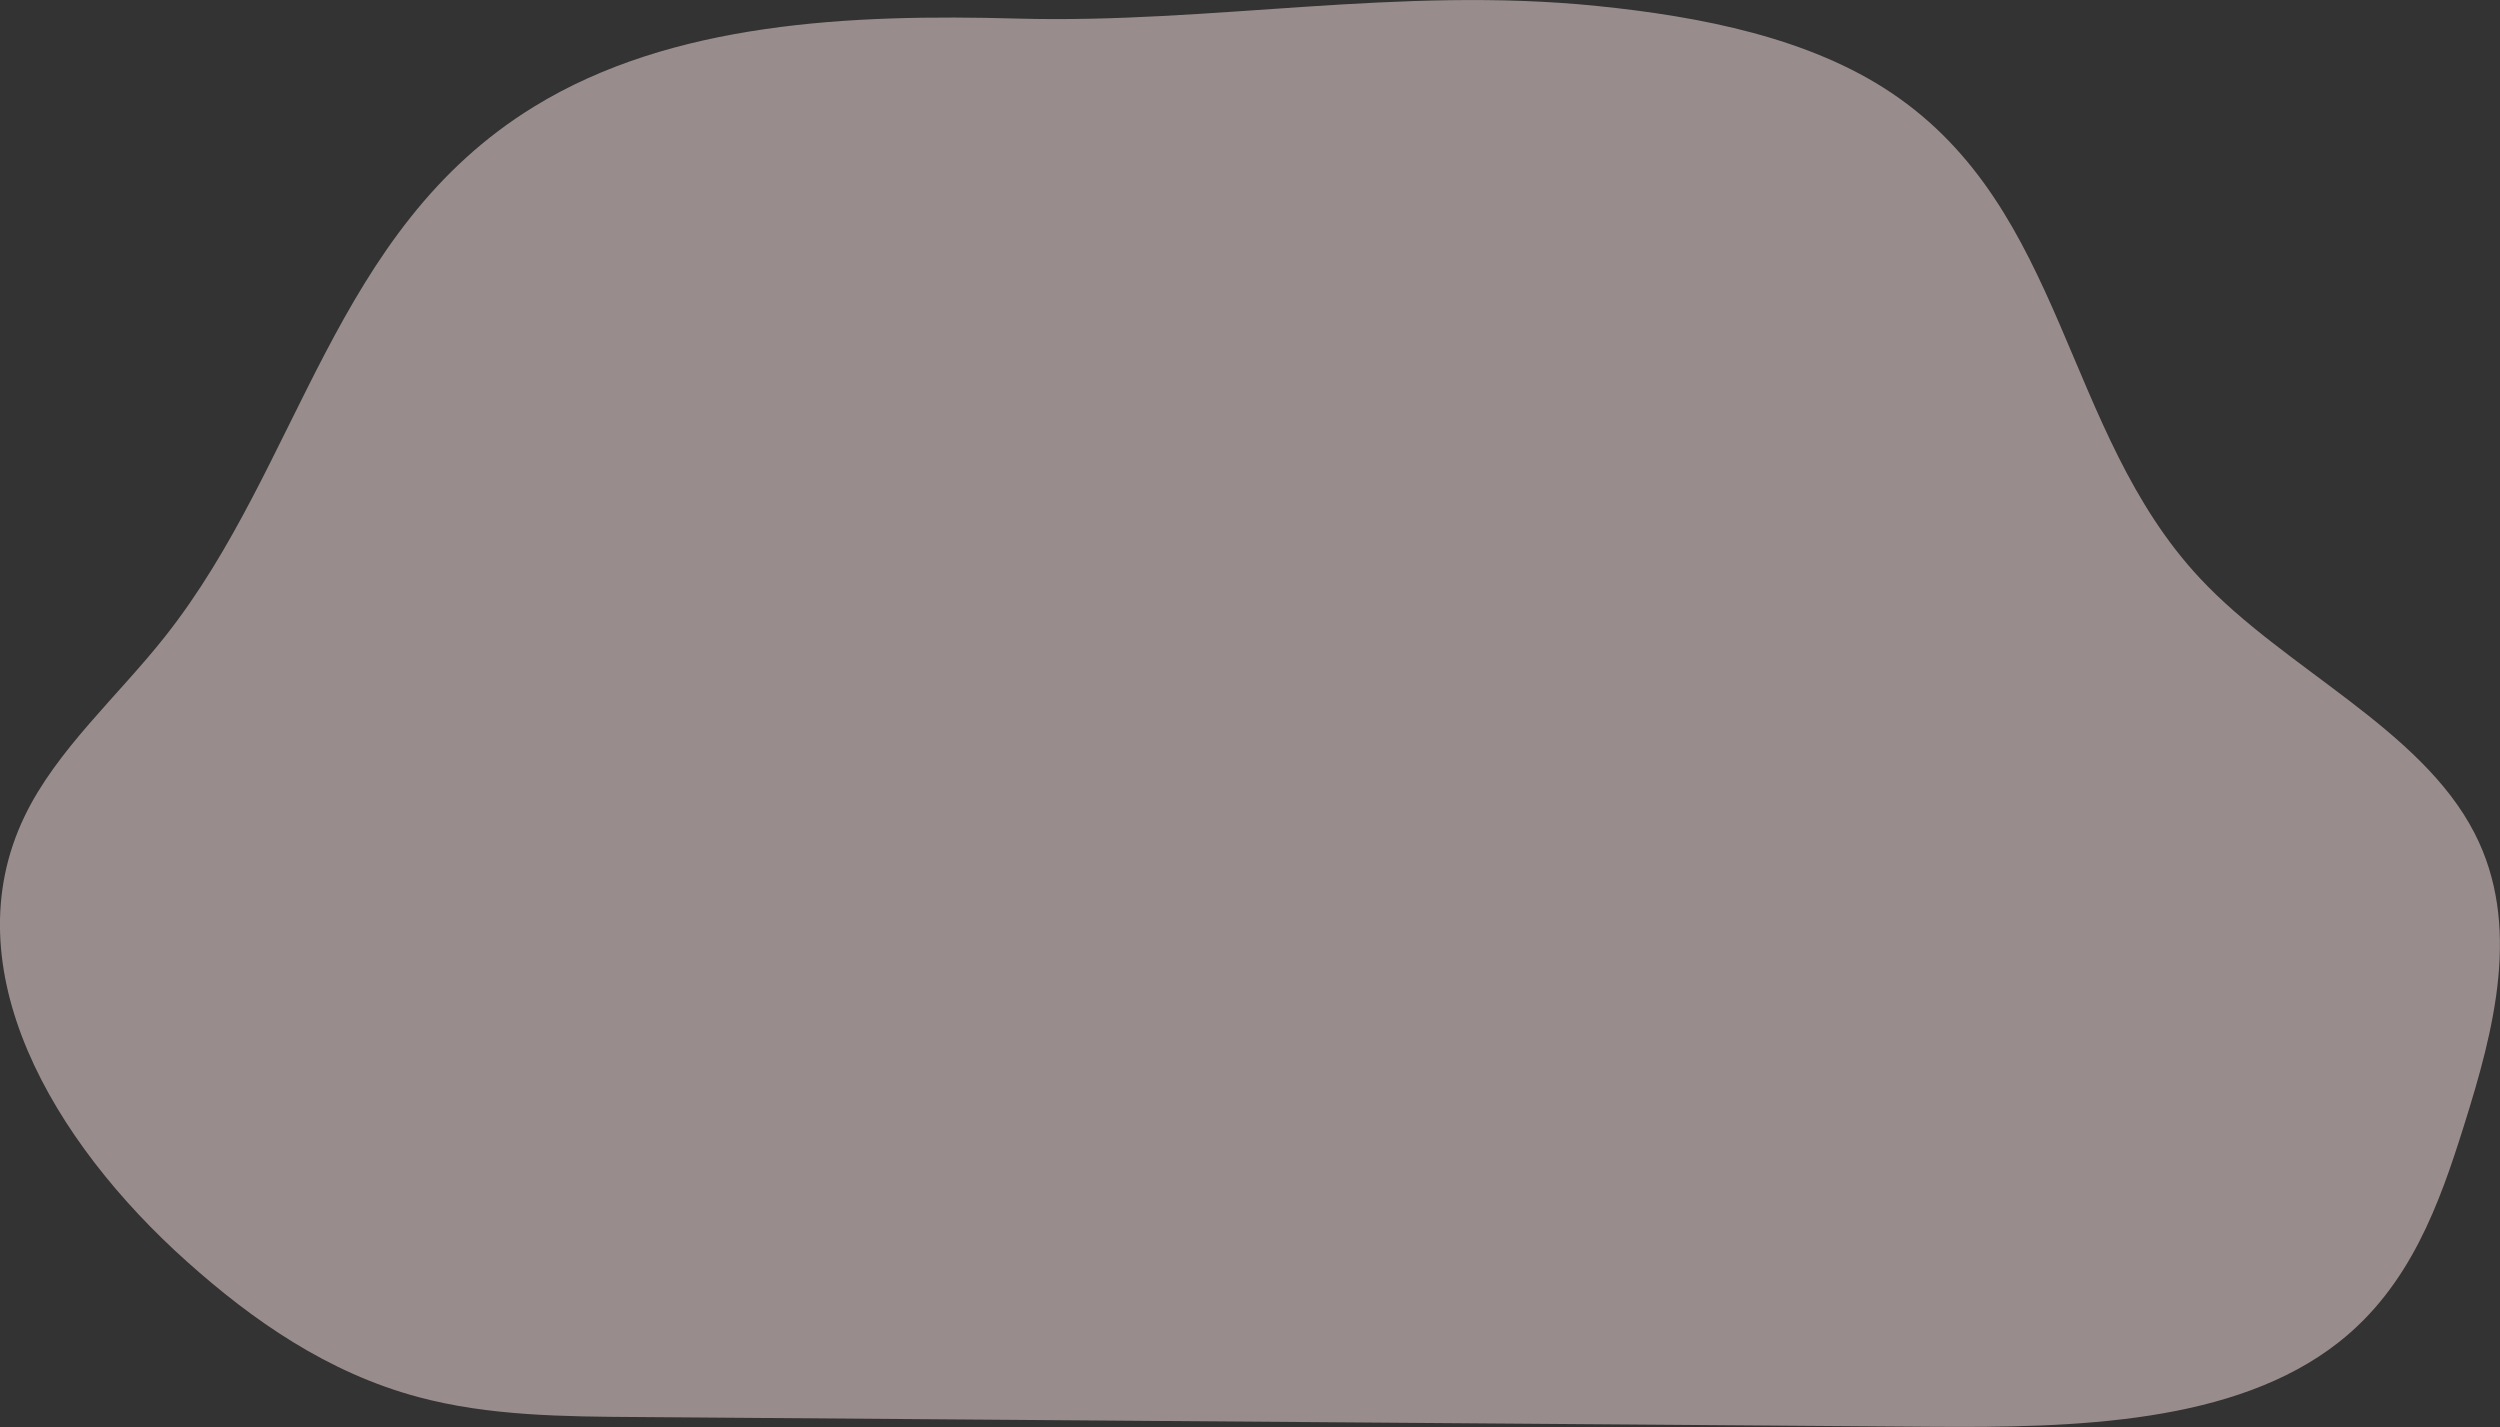 <?xml version="1.0" encoding="utf-8"?><!--Generator: Adobe Illustrator 27.6.1, SVG Export Plug-In . SVG Version: 6.00 Build 0)--><svg version="1.1" id="Laag_1" xmlns="http://www.w3.org/2000/svg" xmlns:xlink="http://www.w3.org/1999/xlink" x="0px" y="0px" viewBox="0 0 1130 645" style="enable-background:new 0 0 1130 645;" xml:space="preserve"><rect x="0" y="0" width="1130" height="645" fill="#333333" stroke="none"/><style type="text/css">.st0{opacity:0.5;fill:#FFE7E7;enable-background:new    ;}</style><path class="st0" d="M241.4,48.2c-91,55.8-105.1,161.4-166.7,239.4c-21.4,27.1-49.2,51.4-63.6,81.4C-22,437.8,23.6,515.9,84.8,570.5
	c29.2,26.1,63.2,50,104.4,61c31.7,8.5,65.7,8.8,99,9l584.3,4.4c65.2,0.5,137.7-1.3,184.6-38.2c32.3-25.4,45.5-62.5,56.6-97.9
	c13.7-43.5,26.1-90.8,4.8-132.2c-24.3-47.4-85.9-74.3-124.1-115.2c-62-66.3-60.6-166.6-139.6-219.5c-36.9-24.7-85.6-34.4-133-39.2
	c-89.4-9.1-174.1,8.1-261.9,5.7C384.8,6.3,303.7,9.9,241.4,48.2z"/></svg>